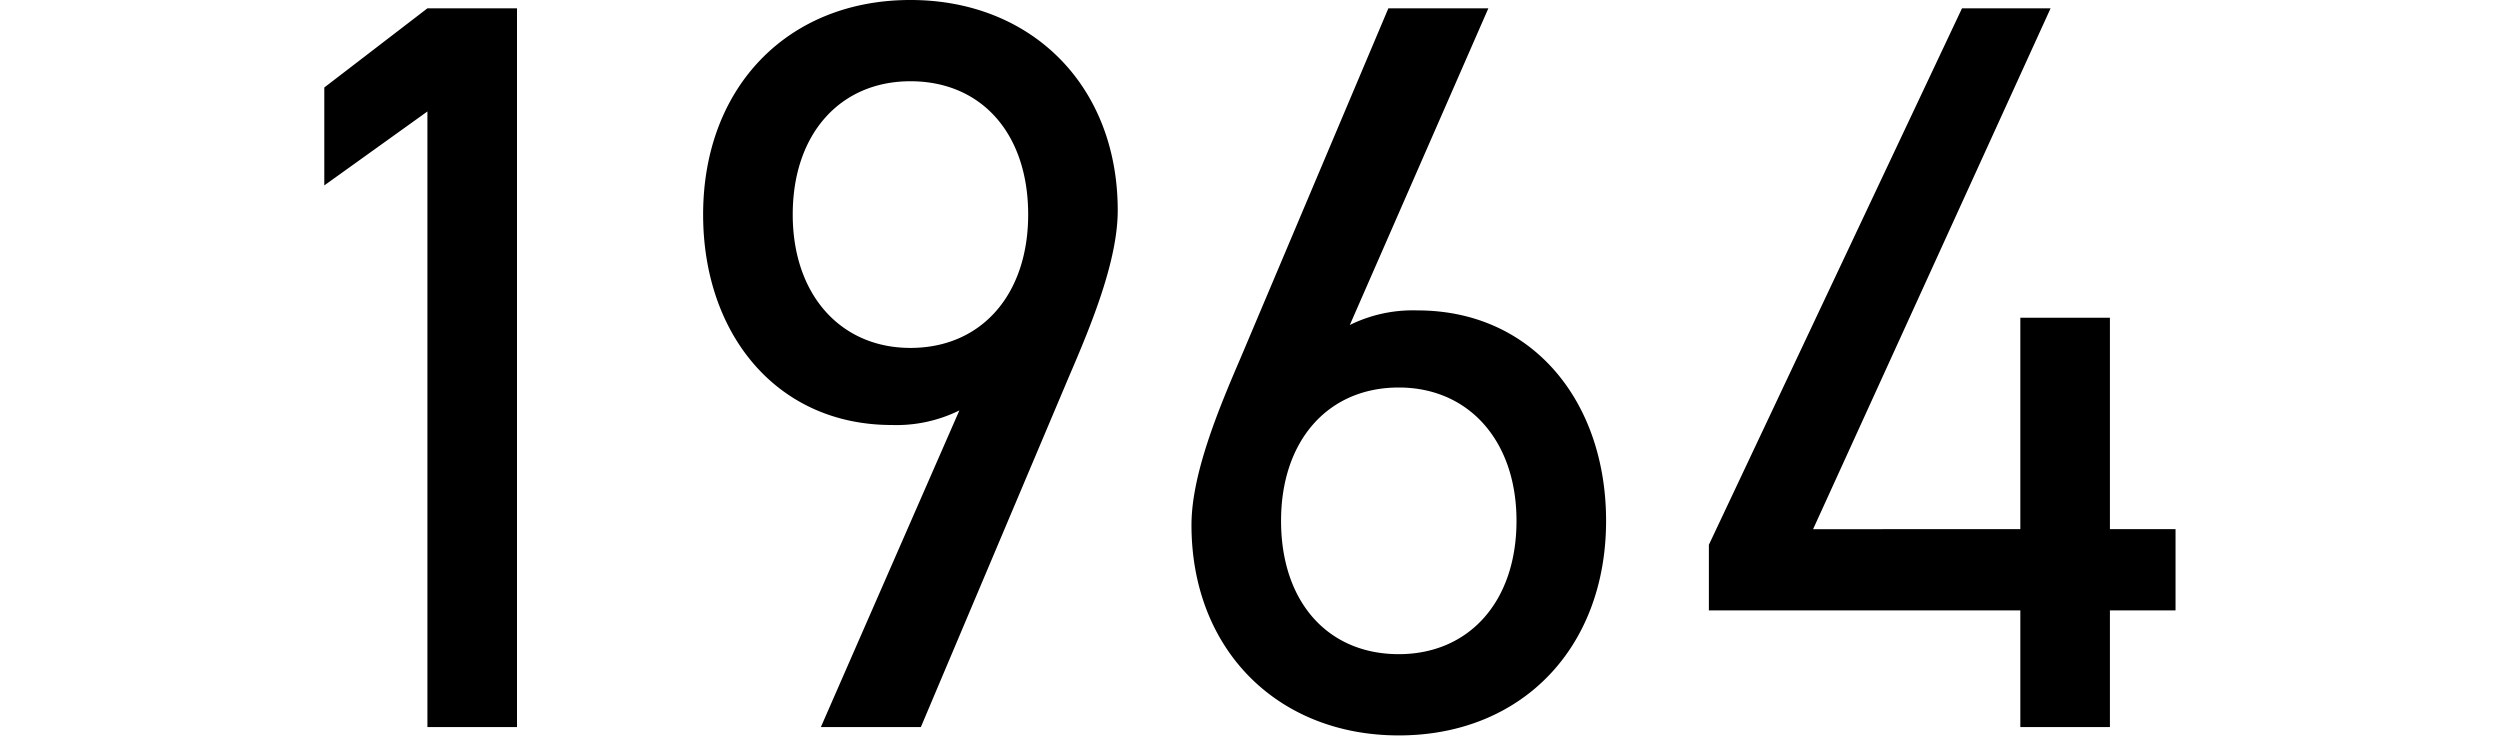 <svg xmlns="http://www.w3.org/2000/svg" width="120" height="35.31" viewBox="0 0 120 35.31">
  <defs>
    <style>
      .cls-1 {
        fill-rule: evenodd;
      }
    </style>
  </defs>
  <path id="_1964" data-name="1964" class="cls-1" d="M339.488,2065.34h-4.3l-4.95,3.8v4.7l4.95-3.55v29.55h4.3v-34.5Zm14.585,34.5h4.8l7.1-16.8c1.1-2.55,2.35-5.6,2.35-8,0-6-4.15-10.1-9.951-10.1-5.9,0-9.95,4.2-9.95,10.3,0,5.75,3.55,10.1,9.05,10.1a6.822,6.822,0,0,0,3.25-.7Zm9.951-24.6c0,3.85-2.251,6.4-5.651,6.4-3.35,0-5.65-2.55-5.65-6.4,0-3.9,2.3-6.4,5.65-6.4C361.773,2068.84,364.024,2071.34,364.024,2075.24Zm22.089-9.9h-4.8l-7.1,16.8c-1.1,2.55-2.35,5.6-2.35,8,0,6,4.15,10.1,9.95,10.1,5.9,0,9.951-4.2,9.951-10.3,0-5.75-3.55-10.1-9.051-10.1a6.822,6.822,0,0,0-3.25.7Zm-9.95,24.6c0-3.85,2.25-6.4,5.65-6.4,3.35,0,5.651,2.55,5.651,6.4,0,3.9-2.3,6.4-5.651,6.4C378.413,2096.34,376.163,2093.84,376.163,2089.94Zm32.685-24.6-12.15,25.75v3.15h14.95v5.6h4.3v-5.6h3.15v-3.9h-3.15v-10.15h-4.3v10.15H401.7l11.4-25h-4.251Z" transform="translate(-314.672 -2064.94)"/>
</svg>
